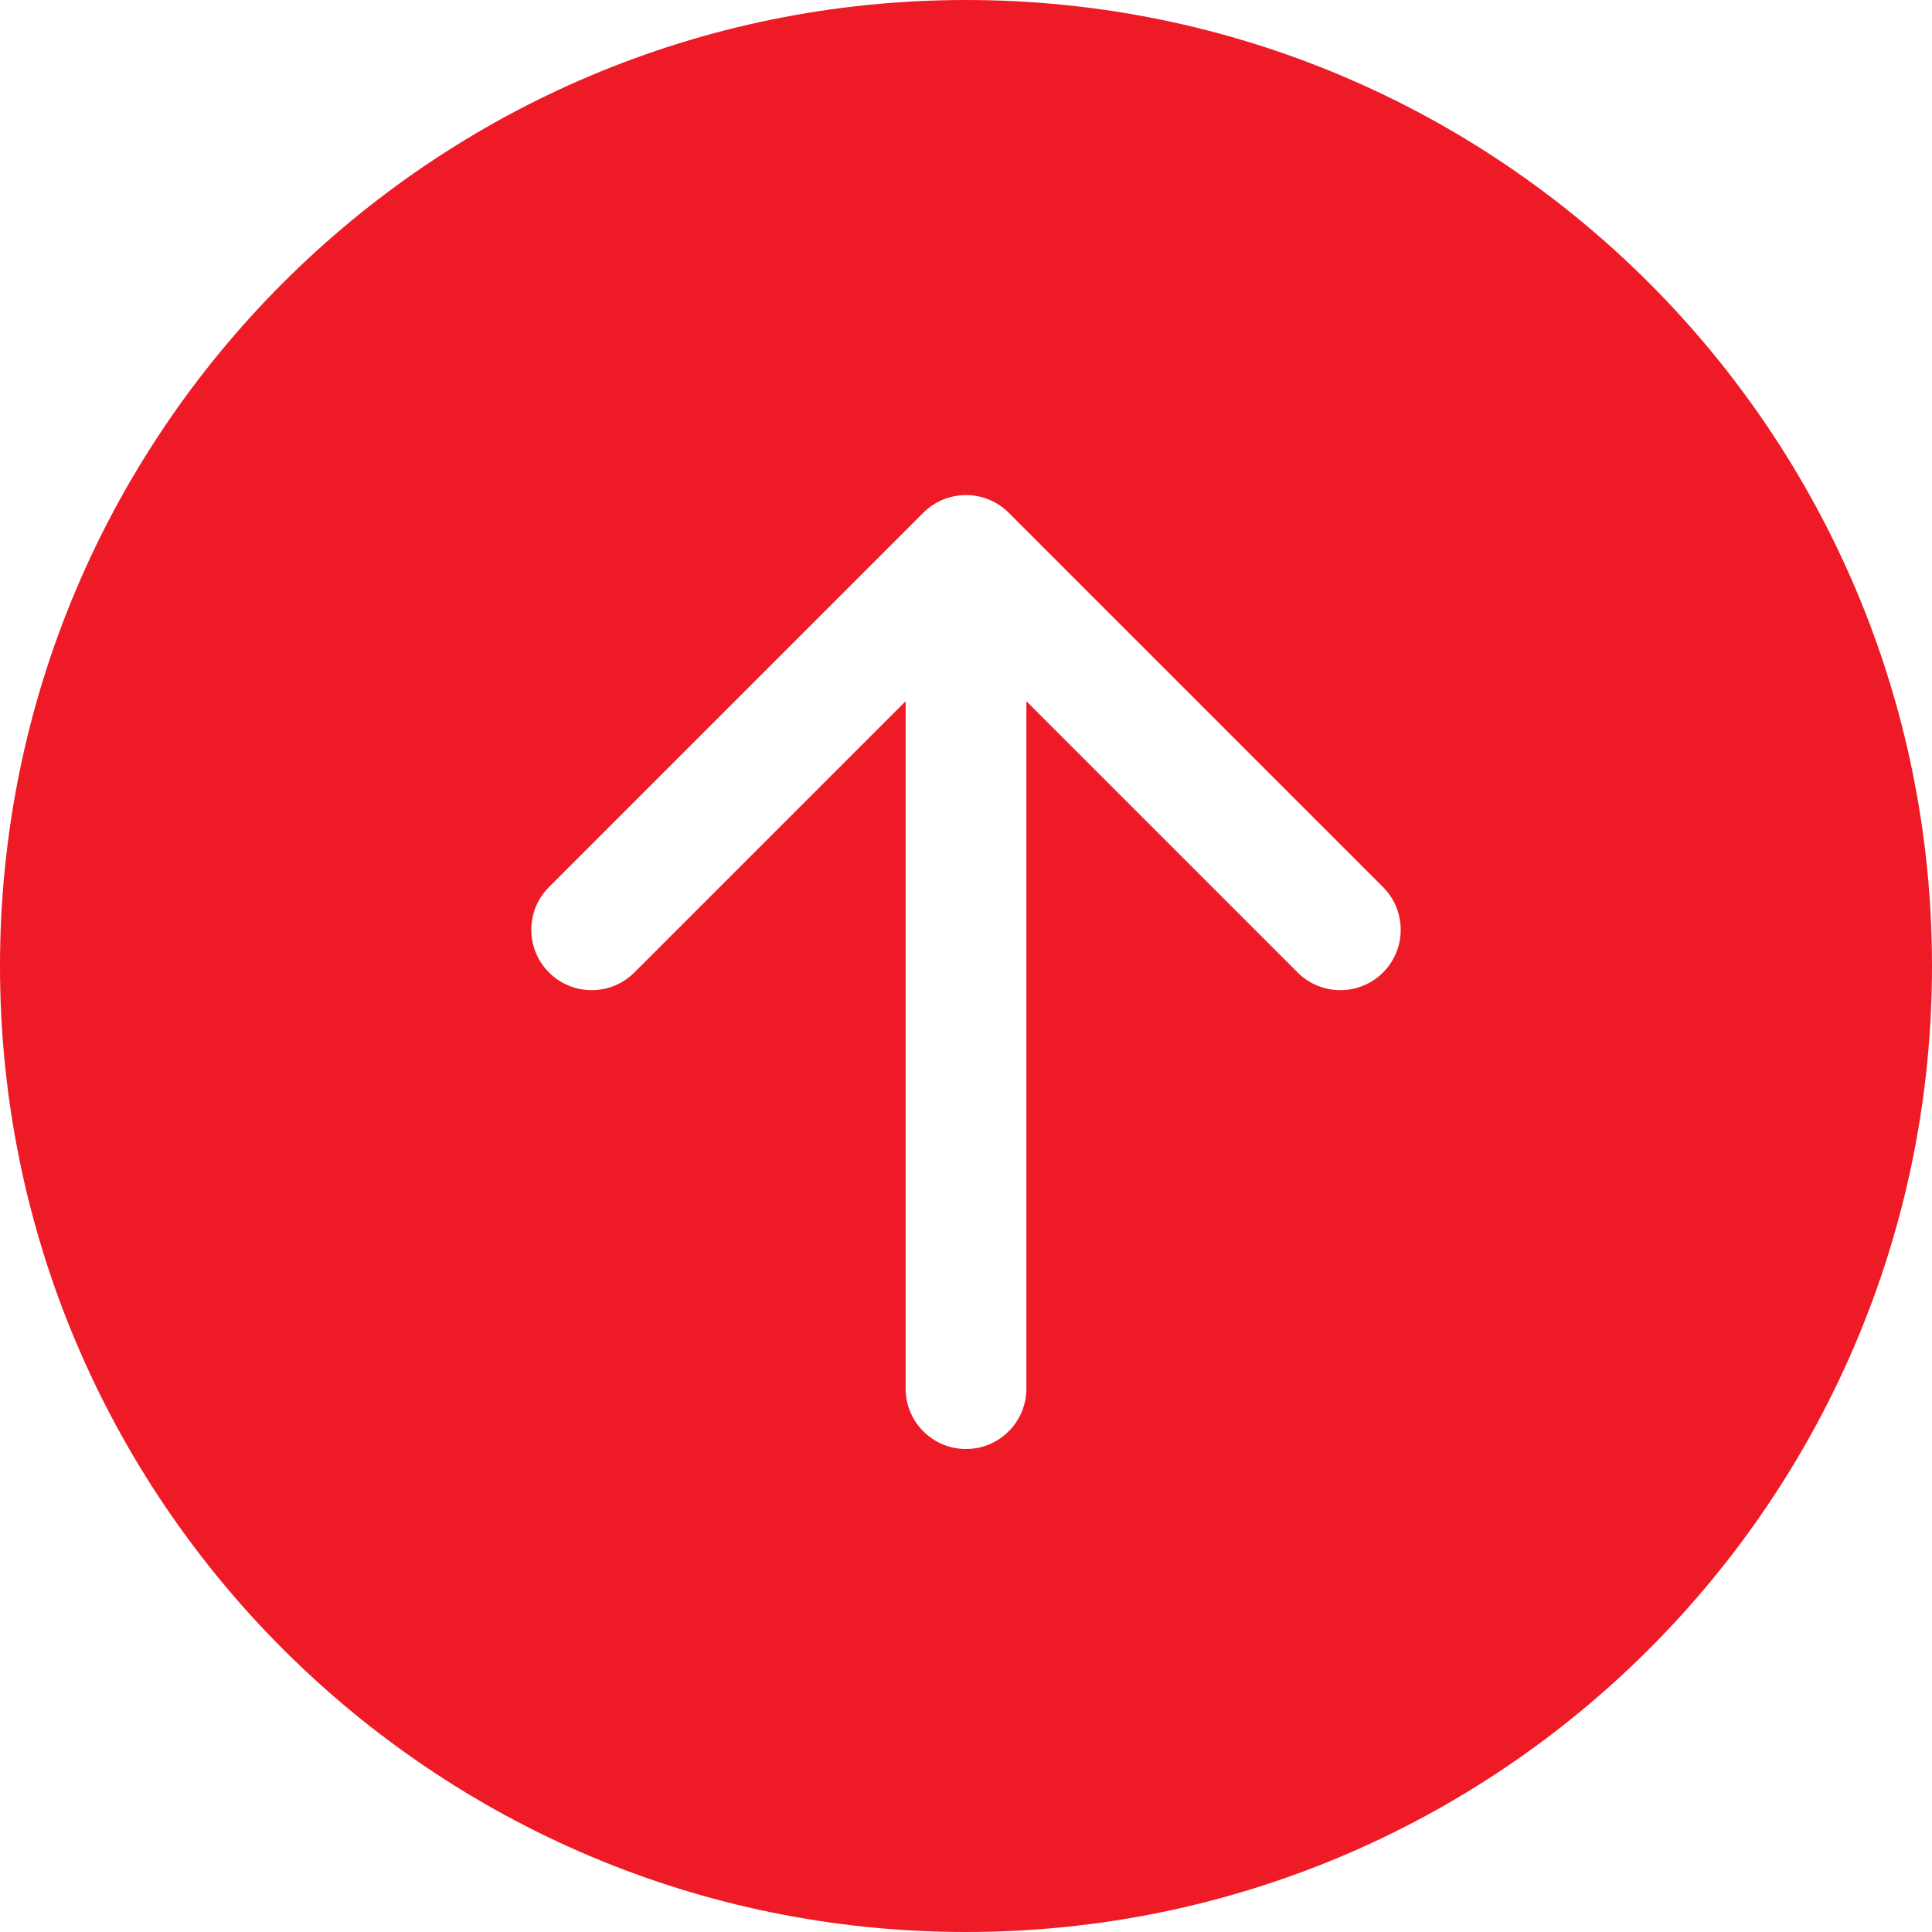 <svg width="40" height="40" viewBox="0 0 40 40" fill="none" xmlns="http://www.w3.org/2000/svg">
<path d="M20 40C31.046 40 40 31.046 40 20C40 8.954 31.046 0 20 0C8.954 0 0 8.954 0 20C0 31.046 8.954 40 20 40ZM28.634 20.134C28.146 20.622 27.354 20.622 26.866 20.134L21.25 14.518V28.75C21.25 29.44 20.69 30 20 30C19.31 30 18.75 29.44 18.75 28.75V14.518L13.134 20.134C12.646 20.622 11.854 20.622 11.366 20.134C10.878 19.646 10.878 18.854 11.366 18.366L19.116 10.616C19.604 10.128 20.396 10.128 20.884 10.616L28.634 18.366C29.122 18.854 29.122 19.646 28.634 20.134Z" fill="#EE1B27"/>
</svg>
